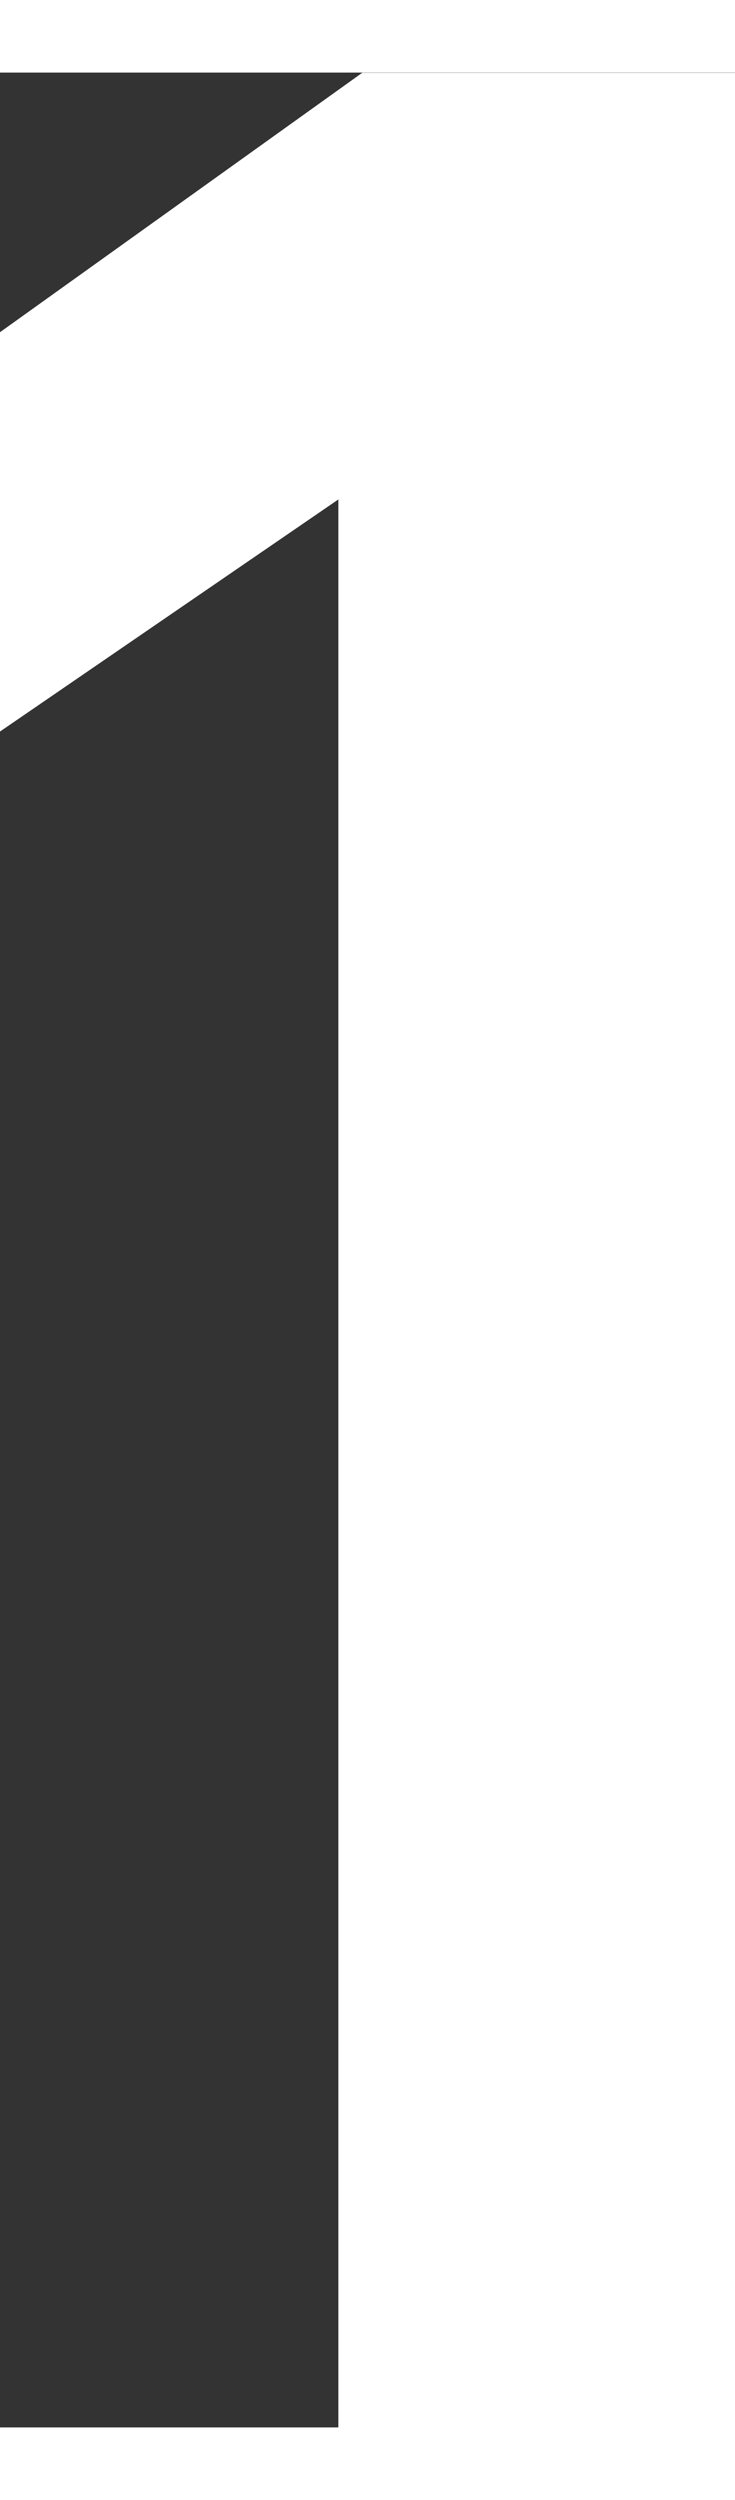 <svg xmlns="http://www.w3.org/2000/svg" width="10" height="34" viewBox="0 0 10.47 33.531">
<rect x="0" y="0" width="10.47" height="33.531" fill="#333333" stroke="none"/>
<defs>
    <style>
      .cls-1 {
        fill: #fff;
        fill-rule: evenodd;
      }
    </style>
  </defs>
  <path id="_1" data-name="1" class="cls-1" d="M1643.16,569.253l-5.16,3.694v5.686l4.82-3.305v27.459h5.65V569.253h-5.31Z" transform="translate(-1638 -569.25)"/>
</svg>
